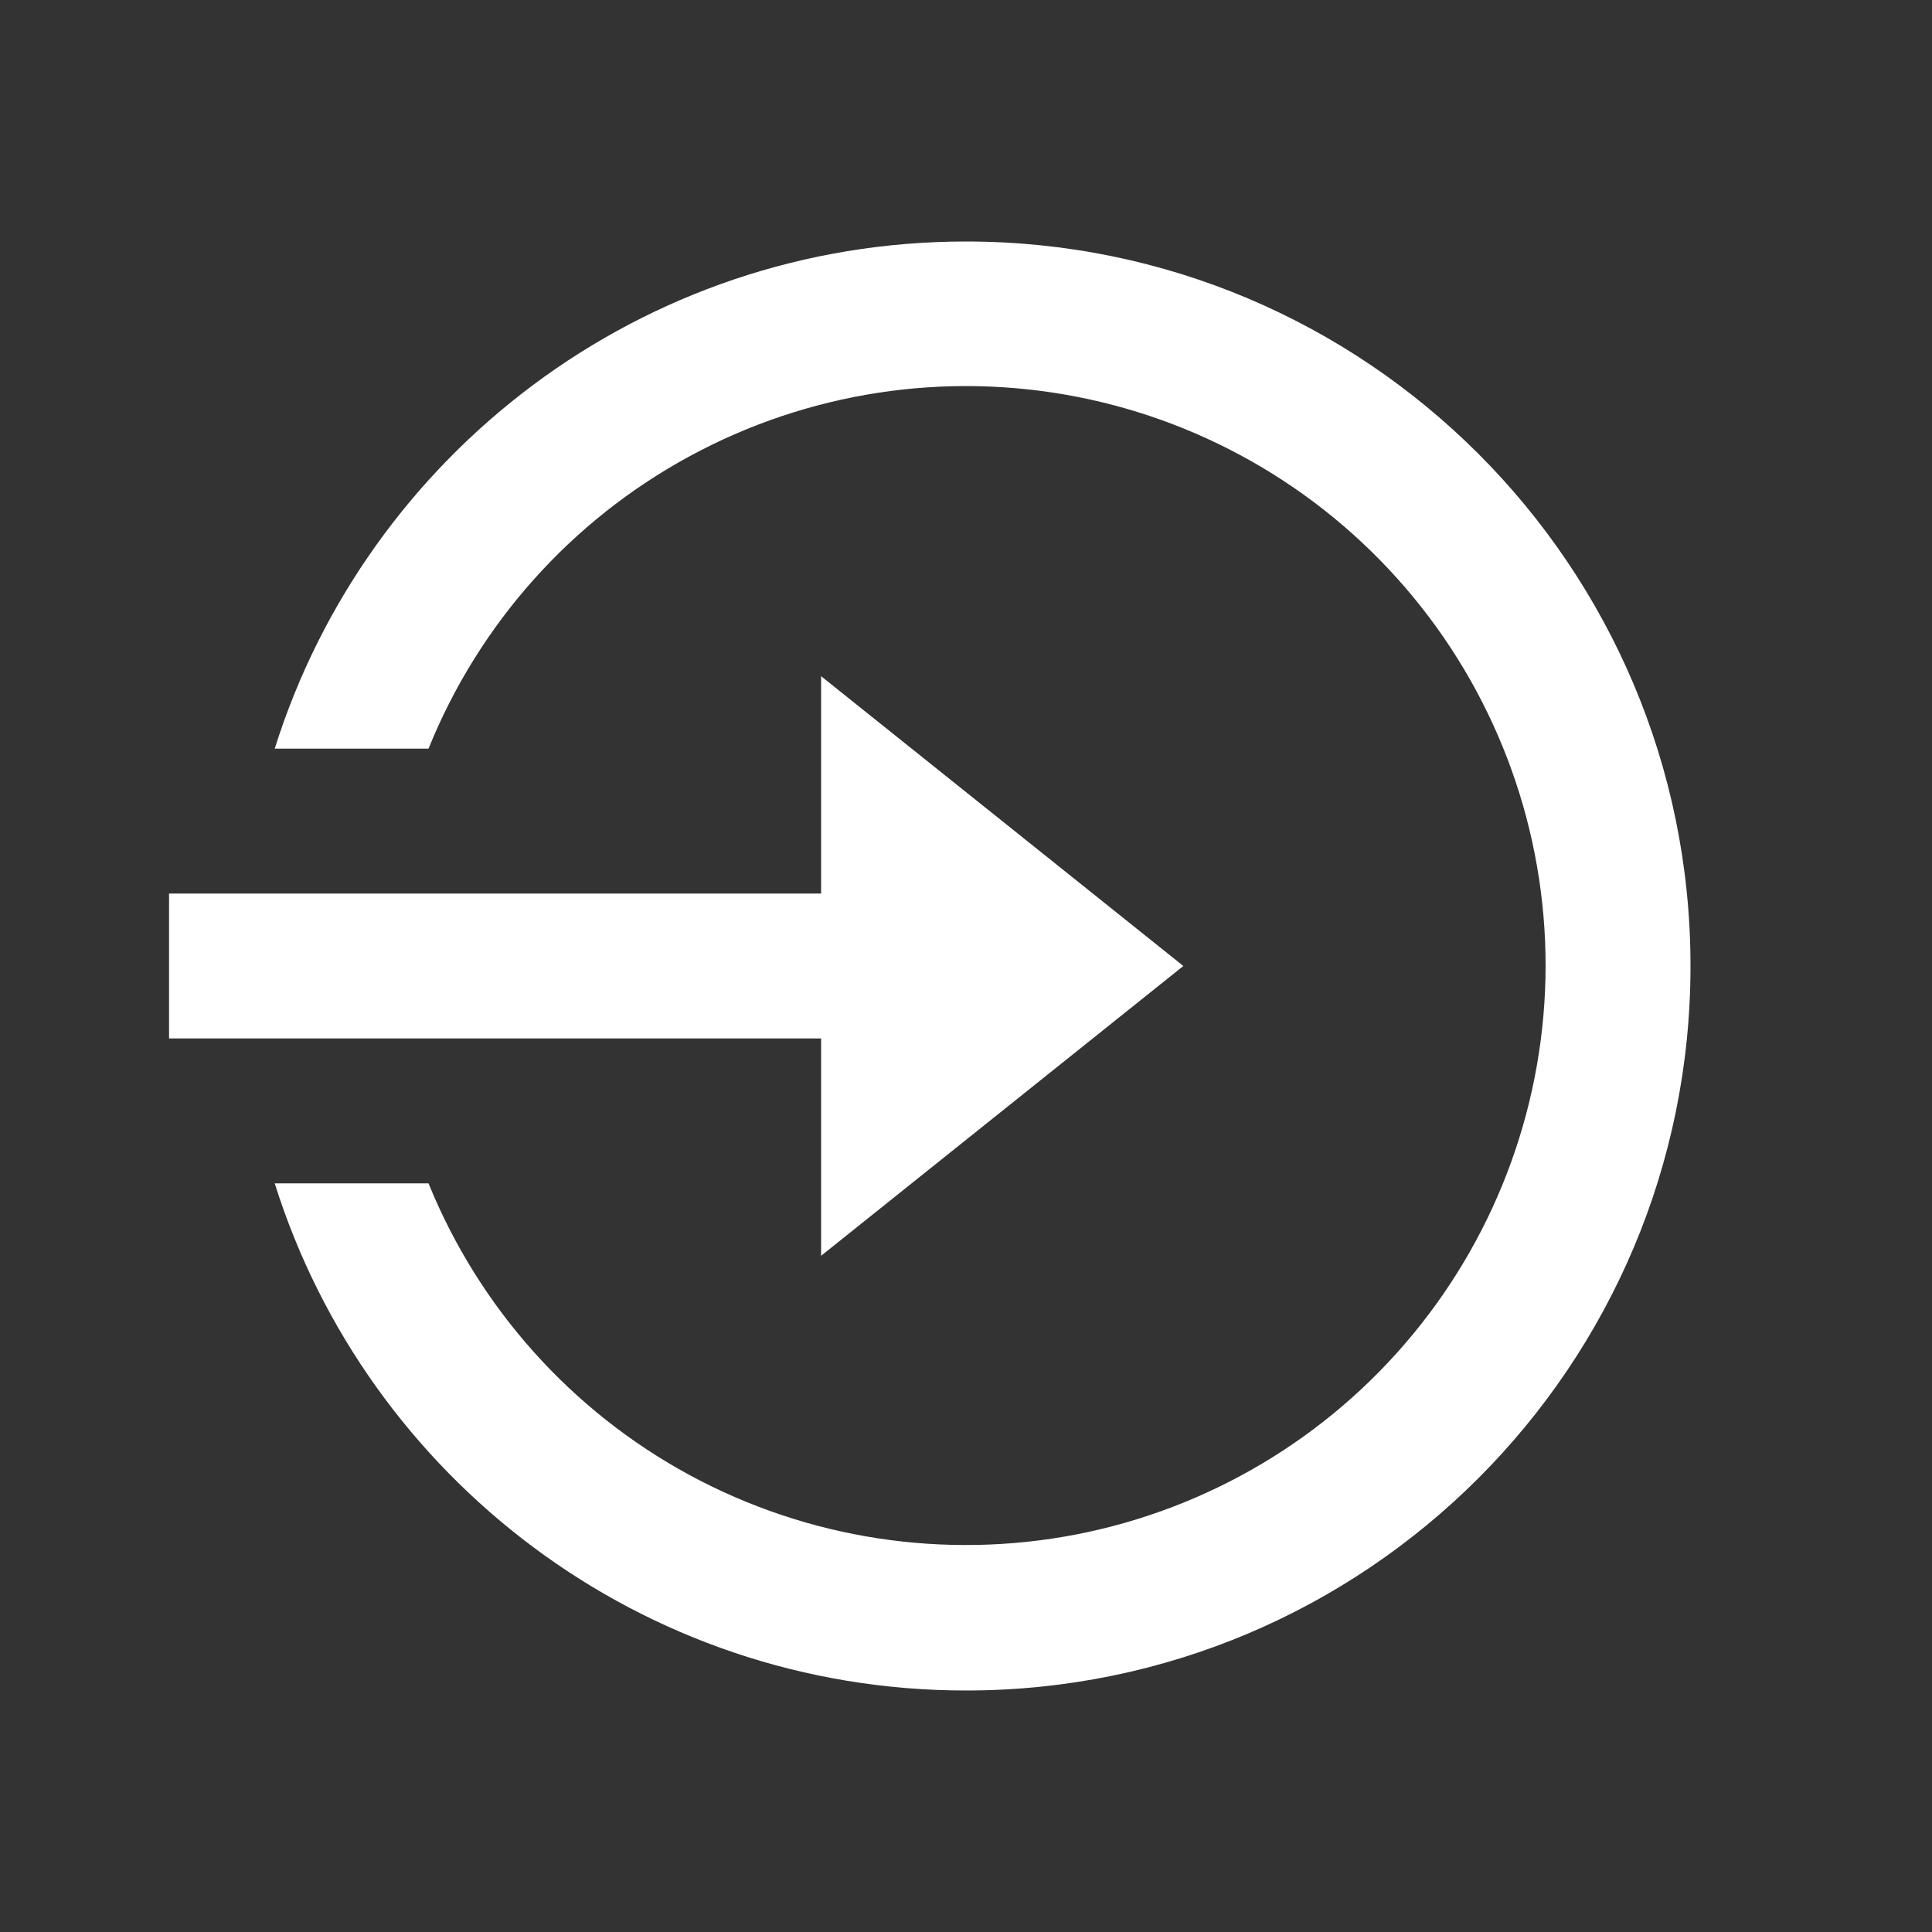 <svg width="20" height="20" viewBox="0 0 20 20" fill="none" xmlns="http://www.w3.org/2000/svg">
<rect x="0" y="0" width="20" height="20" fill="#333333" stroke="none"/>
<g id="login-circle-line">
<path id="Vector" d="M8.5 9.25V7L12.25 10L8.5 13V10.75H1.75V9.25H8.5ZM2.844 12.25H4.436C4.96 13.539 5.915 14.607 7.139 15.27C8.362 15.932 9.778 16.149 11.144 15.884C12.51 15.618 13.741 14.886 14.627 13.812C15.513 12.739 15.998 11.392 16 10C16.001 8.607 15.517 7.257 14.631 6.182C13.745 5.107 12.513 4.373 11.146 4.107C9.779 3.841 8.361 4.059 7.137 4.724C5.913 5.388 4.958 6.458 4.436 7.75H2.844C3.799 4.707 6.641 2.5 10 2.5C14.142 2.5 17.5 5.858 17.5 10C17.5 14.142 14.142 17.5 10 17.5C6.641 17.5 3.799 15.293 2.844 12.25Z" fill="white"/>
</g>
</svg>
